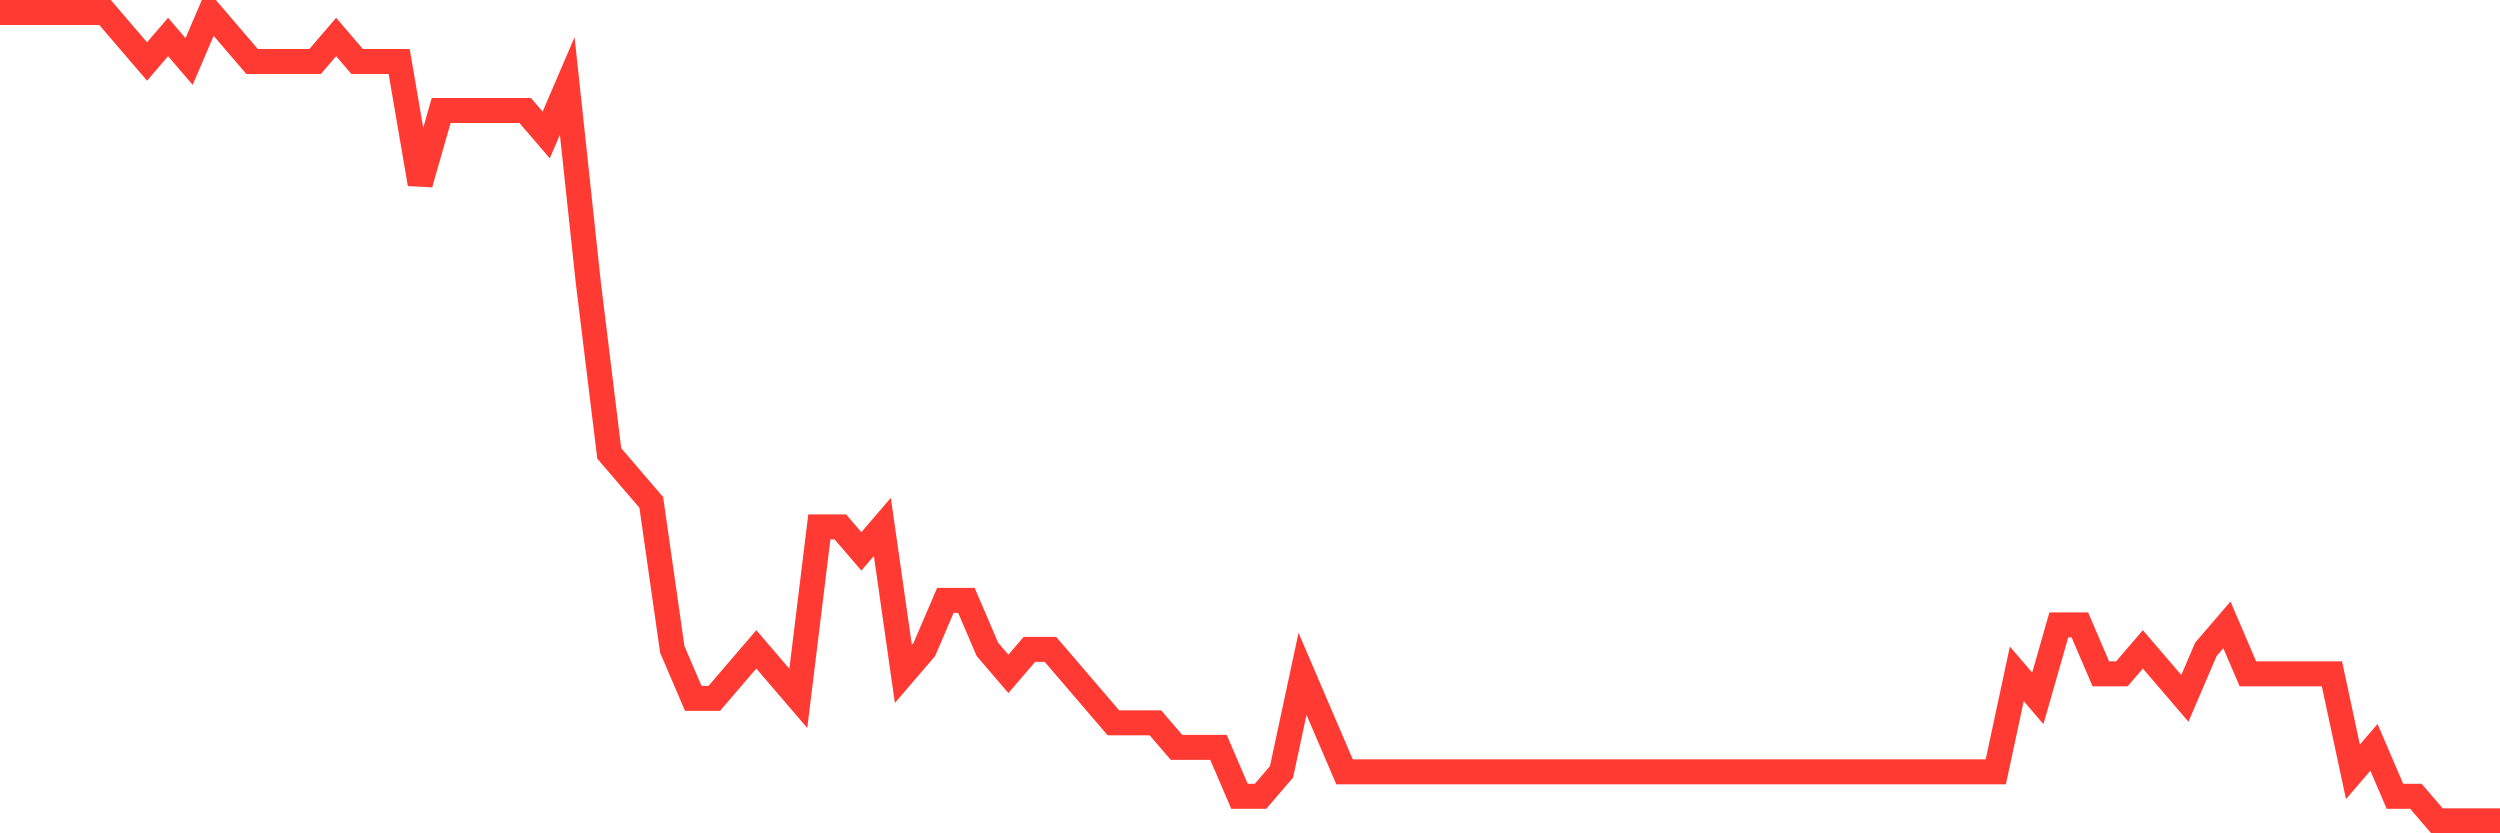 <svg
  xmlns="http://www.w3.org/2000/svg"
  xmlns:xlink="http://www.w3.org/1999/xlink"
  width="120"
  height="40"
  viewBox="0 0 120 40"
  preserveAspectRatio="none"
>
  <polyline
    points="0,0.6 1.008,0.6 2.017,0.6 3.025,0.6 4.034,0.6 5.042,0.6 6.05,1.776 7.059,2.952 8.067,1.776 9.076,2.952 10.084,0.6 11.092,1.776 12.101,2.952 13.109,2.952 14.118,2.952 15.126,2.952 16.134,1.776 17.143,2.952 18.151,2.952 19.16,2.952 20.168,8.83 21.176,5.303 22.185,5.303 23.193,5.303 24.202,5.303 25.21,5.303 26.218,6.479 27.227,4.127 28.235,13.533 29.244,21.764 30.252,22.939 31.261,24.115 32.269,31.17 33.277,33.521 34.286,33.521 35.294,32.345 36.303,31.17 37.311,32.345 38.319,33.521 39.328,25.291 40.336,25.291 41.345,26.467 42.353,25.291 43.361,32.345 44.37,31.17 45.378,28.818 46.387,28.818 47.395,31.17 48.403,32.345 49.412,31.17 50.42,31.17 51.429,32.345 52.437,33.521 53.445,34.697 54.454,34.697 55.462,34.697 56.471,35.873 57.479,35.873 58.487,35.873 59.496,38.224 60.504,38.224 61.513,37.048 62.521,32.345 63.529,34.697 64.538,37.048 65.546,37.048 66.555,37.048 67.563,37.048 68.571,37.048 69.58,37.048 70.588,37.048 71.597,37.048 72.605,37.048 73.613,37.048 74.622,37.048 75.63,37.048 76.639,37.048 77.647,37.048 78.655,37.048 79.664,37.048 80.672,37.048 81.681,37.048 82.689,37.048 83.697,37.048 84.706,37.048 85.714,37.048 86.723,37.048 87.731,37.048 88.739,37.048 89.748,37.048 90.756,37.048 91.765,37.048 92.773,37.048 93.782,37.048 94.79,37.048 95.798,37.048 96.807,32.345 97.815,33.521 98.824,29.994 99.832,29.994 100.84,32.345 101.849,32.345 102.857,31.17 103.866,32.345 104.874,33.521 105.882,31.17 106.891,29.994 107.899,32.345 108.908,32.345 109.916,32.345 110.924,32.345 111.933,32.345 112.941,37.048 113.95,35.873 114.958,38.224 115.966,38.224 116.975,39.4 117.983,39.4 118.992,39.4 120,39.4"
    fill="none"
    stroke="#ff3a33"
    stroke-width="1.2"
  >
  </polyline>
</svg>